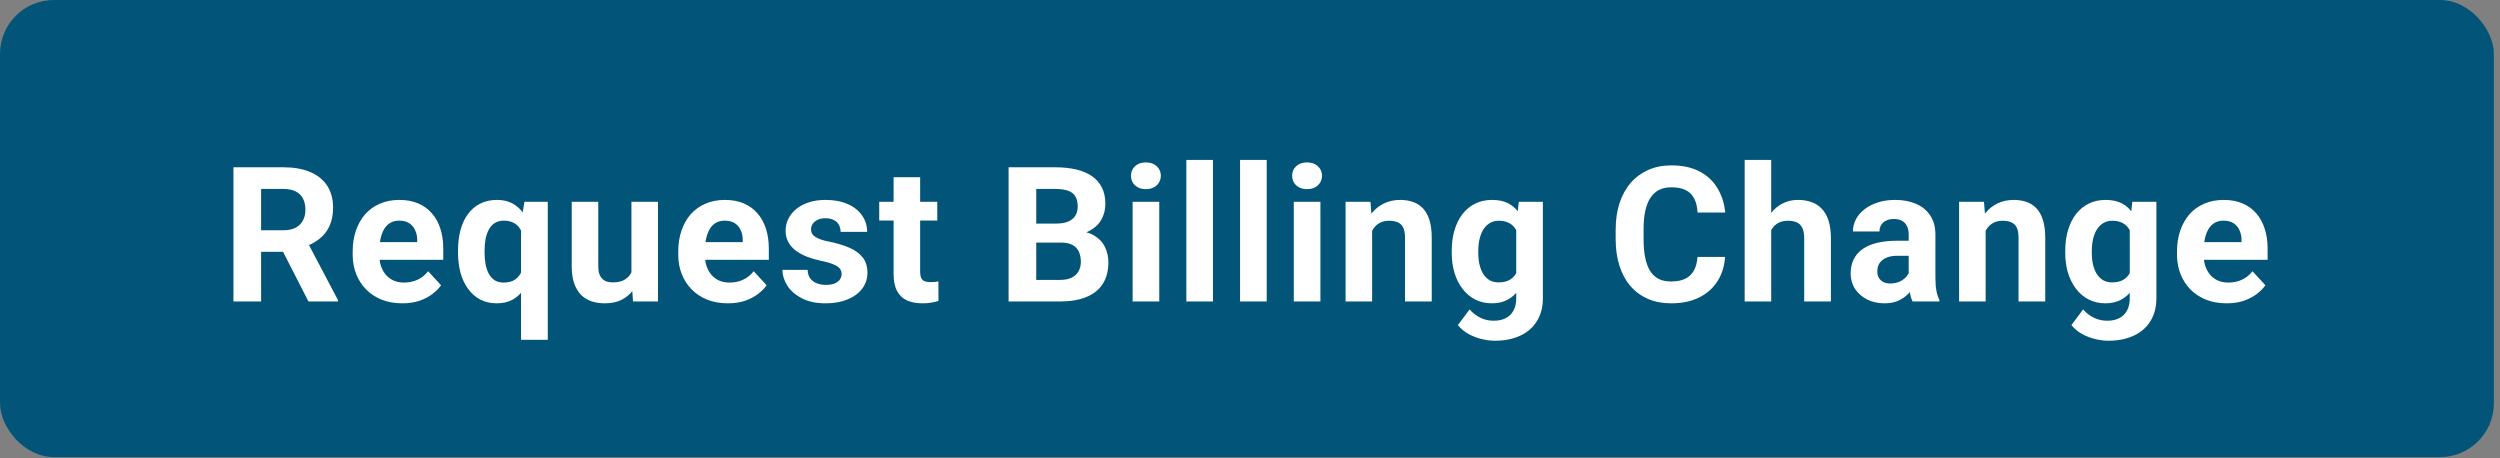 <svg width="120" height="22" viewBox="0 0 120 22" fill="none" xmlns="http://www.w3.org/2000/svg">
<rect x="0" y="0" width="120" height="22" fill="#808080" stroke="none"/>
<rect width="119.706" height="21.941" rx="2.588" fill="#025579"/>
<path d="M11.206 8.03H13.608C14.1 8.03 14.523 8.104 14.877 8.252C15.234 8.399 15.508 8.617 15.7 8.906C15.891 9.195 15.987 9.551 15.987 9.972C15.987 10.317 15.928 10.614 15.81 10.861C15.695 11.106 15.532 11.311 15.319 11.476C15.11 11.638 14.864 11.768 14.581 11.865L14.161 12.087H12.073L12.064 11.052H13.616C13.849 11.052 14.043 11.01 14.196 10.928C14.349 10.845 14.464 10.73 14.541 10.583C14.62 10.435 14.66 10.264 14.66 10.07C14.66 9.863 14.622 9.685 14.545 9.534C14.469 9.384 14.352 9.269 14.196 9.189C14.04 9.11 13.844 9.07 13.608 9.07H12.533V14.471H11.206V8.03ZM14.806 14.471L13.338 11.6L14.74 11.591L16.226 14.409V14.471H14.806ZM19.313 14.559C18.942 14.559 18.609 14.5 18.314 14.382C18.019 14.261 17.768 14.095 17.562 13.882C17.358 13.67 17.202 13.424 17.093 13.144C16.984 12.861 16.929 12.56 16.929 12.241V12.065C16.929 11.702 16.981 11.37 17.084 11.069C17.187 10.768 17.335 10.508 17.526 10.286C17.721 10.065 17.957 9.896 18.234 9.778C18.511 9.657 18.824 9.596 19.172 9.596C19.511 9.596 19.812 9.652 20.074 9.764C20.337 9.876 20.556 10.036 20.733 10.242C20.913 10.448 21.049 10.696 21.14 10.985C21.232 11.271 21.277 11.59 21.277 11.941V12.471H17.473V11.622H20.026V11.525C20.026 11.348 19.993 11.19 19.928 11.052C19.866 10.91 19.772 10.798 19.645 10.715C19.518 10.633 19.356 10.591 19.159 10.591C18.991 10.591 18.846 10.628 18.725 10.702C18.604 10.776 18.505 10.879 18.429 11.012C18.355 11.144 18.299 11.301 18.261 11.481C18.225 11.658 18.208 11.852 18.208 12.065V12.241C18.208 12.433 18.234 12.61 18.287 12.772C18.343 12.934 18.421 13.074 18.522 13.192C18.625 13.31 18.749 13.402 18.893 13.467C19.041 13.531 19.207 13.564 19.393 13.564C19.623 13.564 19.837 13.52 20.034 13.431C20.235 13.34 20.407 13.203 20.552 13.02L21.171 13.692C21.071 13.837 20.934 13.975 20.76 14.108C20.589 14.241 20.382 14.35 20.14 14.435C19.899 14.518 19.623 14.559 19.313 14.559ZM25.01 16.311V10.662L25.174 9.685H26.293V16.311H25.01ZM21.985 12.126V12.034C21.985 11.668 22.025 11.336 22.104 11.038C22.187 10.738 22.308 10.481 22.467 10.269C22.626 10.053 22.821 9.888 23.051 9.773C23.284 9.655 23.552 9.596 23.856 9.596C24.148 9.596 24.4 9.655 24.612 9.773C24.825 9.891 25.003 10.058 25.148 10.273C25.295 10.488 25.413 10.742 25.501 11.034C25.59 11.326 25.658 11.646 25.705 11.994V12.197C25.661 12.53 25.593 12.84 25.501 13.126C25.413 13.412 25.295 13.663 25.148 13.878C25.003 14.093 24.823 14.261 24.608 14.382C24.395 14.5 24.142 14.559 23.847 14.559C23.549 14.559 23.284 14.499 23.051 14.378C22.821 14.254 22.626 14.083 22.467 13.865C22.308 13.646 22.187 13.39 22.104 13.095C22.025 12.797 21.985 12.474 21.985 12.126ZM23.259 12.034V12.126C23.259 12.324 23.275 12.51 23.307 12.684C23.34 12.855 23.391 13.007 23.462 13.139C23.536 13.272 23.63 13.377 23.745 13.453C23.86 13.527 24.002 13.564 24.17 13.564C24.403 13.564 24.59 13.514 24.732 13.414C24.876 13.31 24.982 13.17 25.05 12.993C25.121 12.816 25.162 12.614 25.174 12.387V11.808C25.165 11.622 25.14 11.456 25.099 11.308C25.061 11.158 25.002 11.029 24.922 10.923C24.845 10.817 24.745 10.736 24.621 10.68C24.5 10.621 24.353 10.591 24.179 10.591C24.014 10.591 23.872 10.628 23.754 10.702C23.636 10.776 23.54 10.879 23.467 11.012C23.396 11.142 23.343 11.293 23.307 11.467C23.275 11.641 23.259 11.83 23.259 12.034ZM30.309 13.325V9.685H31.583V14.471H30.384L30.309 13.325ZM30.451 12.343L30.827 12.334C30.827 12.653 30.79 12.949 30.716 13.223C30.642 13.495 30.532 13.73 30.384 13.931C30.237 14.129 30.051 14.284 29.827 14.396C29.603 14.505 29.339 14.559 29.035 14.559C28.802 14.559 28.587 14.527 28.39 14.462C28.195 14.394 28.027 14.289 27.885 14.148C27.747 14.003 27.638 13.819 27.558 13.595C27.481 13.368 27.443 13.095 27.443 12.777V9.685H28.717V12.785C28.717 12.927 28.733 13.046 28.765 13.144C28.801 13.241 28.85 13.321 28.912 13.383C28.973 13.444 29.046 13.489 29.128 13.515C29.214 13.542 29.308 13.555 29.411 13.555C29.674 13.555 29.88 13.502 30.031 13.396C30.184 13.29 30.291 13.145 30.354 12.962C30.418 12.777 30.451 12.57 30.451 12.343ZM34.94 14.559C34.569 14.559 34.235 14.5 33.941 14.382C33.646 14.261 33.395 14.095 33.189 13.882C32.985 13.67 32.829 13.424 32.72 13.144C32.611 12.861 32.556 12.56 32.556 12.241V12.065C32.556 11.702 32.608 11.37 32.711 11.069C32.814 10.768 32.962 10.508 33.153 10.286C33.348 10.065 33.584 9.896 33.861 9.778C34.138 9.657 34.451 9.596 34.799 9.596C35.138 9.596 35.439 9.652 35.701 9.764C35.963 9.876 36.183 10.036 36.36 10.242C36.54 10.448 36.676 10.696 36.767 10.985C36.858 11.271 36.904 11.59 36.904 11.941V12.471H33.1V11.622H35.652V11.525C35.652 11.348 35.62 11.19 35.555 11.052C35.493 10.91 35.399 10.798 35.272 10.715C35.145 10.633 34.983 10.591 34.785 10.591C34.617 10.591 34.473 10.628 34.352 10.702C34.231 10.776 34.132 10.879 34.056 11.012C33.982 11.144 33.926 11.301 33.888 11.481C33.852 11.658 33.834 11.852 33.834 12.065V12.241C33.834 12.433 33.861 12.61 33.914 12.772C33.97 12.934 34.048 13.074 34.148 13.192C34.252 13.31 34.376 13.402 34.52 13.467C34.667 13.531 34.834 13.564 35.02 13.564C35.25 13.564 35.464 13.52 35.661 13.431C35.862 13.34 36.034 13.203 36.179 13.02L36.798 13.692C36.698 13.837 36.561 13.975 36.387 14.108C36.216 14.241 36.009 14.35 35.767 14.435C35.526 14.518 35.25 14.559 34.94 14.559ZM40.398 13.148C40.398 13.057 40.372 12.974 40.319 12.9C40.266 12.827 40.167 12.759 40.022 12.697C39.881 12.632 39.676 12.573 39.407 12.52C39.166 12.467 38.94 12.401 38.731 12.321C38.524 12.238 38.344 12.14 38.191 12.025C38.041 11.91 37.923 11.774 37.837 11.618C37.752 11.459 37.709 11.277 37.709 11.074C37.709 10.873 37.752 10.684 37.837 10.508C37.926 10.331 38.051 10.174 38.213 10.039C38.378 9.9 38.579 9.792 38.815 9.716C39.054 9.636 39.322 9.596 39.62 9.596C40.036 9.596 40.392 9.663 40.69 9.795C40.991 9.928 41.221 10.111 41.38 10.344C41.542 10.574 41.624 10.836 41.624 11.131H40.35C40.35 11.007 40.323 10.897 40.27 10.799C40.22 10.699 40.14 10.621 40.031 10.565C39.925 10.506 39.786 10.476 39.615 10.476C39.474 10.476 39.352 10.502 39.248 10.552C39.145 10.599 39.065 10.664 39.009 10.746C38.956 10.826 38.93 10.914 38.93 11.012C38.93 11.085 38.944 11.152 38.974 11.211C39.007 11.267 39.058 11.318 39.129 11.366C39.2 11.413 39.291 11.457 39.403 11.498C39.518 11.537 39.66 11.572 39.828 11.604C40.173 11.675 40.481 11.768 40.752 11.883C41.023 11.995 41.239 12.149 41.398 12.343C41.557 12.535 41.637 12.787 41.637 13.1C41.637 13.312 41.59 13.506 41.495 13.683C41.401 13.86 41.265 14.015 41.088 14.148C40.911 14.278 40.699 14.379 40.451 14.453C40.207 14.524 39.931 14.559 39.624 14.559C39.179 14.559 38.801 14.479 38.492 14.32C38.185 14.161 37.952 13.959 37.793 13.714C37.637 13.467 37.559 13.213 37.559 12.954H38.766C38.772 13.127 38.816 13.268 38.899 13.374C38.984 13.48 39.092 13.557 39.222 13.604C39.354 13.651 39.498 13.675 39.651 13.675C39.816 13.675 39.953 13.652 40.062 13.608C40.171 13.561 40.254 13.499 40.31 13.422C40.369 13.343 40.398 13.251 40.398 13.148ZM44.989 9.685V10.587H42.203V9.685H44.989ZM42.893 8.504H44.167V13.029C44.167 13.167 44.184 13.274 44.22 13.347C44.258 13.421 44.314 13.473 44.388 13.502C44.462 13.529 44.554 13.542 44.667 13.542C44.746 13.542 44.817 13.539 44.879 13.533C44.944 13.524 44.998 13.515 45.043 13.506L45.047 14.444C44.938 14.479 44.82 14.508 44.693 14.528C44.566 14.549 44.426 14.559 44.273 14.559C43.993 14.559 43.748 14.514 43.539 14.422C43.332 14.328 43.173 14.177 43.061 13.971C42.949 13.764 42.893 13.493 42.893 13.157V8.504ZM50.934 11.644H49.28L49.271 10.733H50.66C50.904 10.733 51.105 10.702 51.261 10.64C51.418 10.575 51.534 10.482 51.611 10.361C51.69 10.238 51.73 10.087 51.73 9.91C51.73 9.71 51.692 9.548 51.615 9.424C51.541 9.3 51.425 9.21 51.266 9.154C51.109 9.098 50.907 9.07 50.66 9.07H49.74V14.471H48.413V8.03H50.66C51.034 8.03 51.369 8.066 51.664 8.137C51.962 8.207 52.214 8.315 52.42 8.46C52.627 8.604 52.784 8.787 52.894 9.008C53.003 9.226 53.057 9.486 53.057 9.786C53.057 10.052 52.997 10.297 52.876 10.521C52.758 10.745 52.571 10.928 52.314 11.069C52.06 11.211 51.729 11.289 51.319 11.304L50.934 11.644ZM50.877 14.471H48.917L49.434 13.436H50.877C51.109 13.436 51.3 13.399 51.447 13.325C51.594 13.248 51.704 13.145 51.774 13.015C51.845 12.886 51.881 12.737 51.881 12.569C51.881 12.38 51.848 12.216 51.783 12.078C51.721 11.939 51.621 11.833 51.483 11.759C51.344 11.683 51.161 11.644 50.934 11.644H49.656L49.664 10.733H51.257L51.562 11.091C51.954 11.085 52.27 11.155 52.509 11.299C52.751 11.441 52.926 11.625 53.035 11.852C53.147 12.079 53.203 12.322 53.203 12.582C53.203 12.995 53.113 13.343 52.933 13.626C52.753 13.906 52.489 14.117 52.142 14.258C51.797 14.4 51.375 14.471 50.877 14.471ZM55.645 9.685V14.471H54.366V9.685H55.645ZM54.287 8.437C54.287 8.252 54.352 8.098 54.481 7.977C54.611 7.856 54.785 7.796 55.003 7.796C55.218 7.796 55.391 7.856 55.521 7.977C55.653 8.098 55.72 8.252 55.72 8.437C55.72 8.623 55.653 8.777 55.521 8.897C55.391 9.018 55.218 9.079 55.003 9.079C54.785 9.079 54.611 9.018 54.481 8.897C54.352 8.777 54.287 8.623 54.287 8.437ZM58.223 7.677V14.471H56.945V7.677H58.223ZM60.802 7.677V14.471H59.523V7.677H60.802ZM63.38 9.685V14.471H62.102V9.685H63.38ZM62.022 8.437C62.022 8.252 62.087 8.098 62.217 7.977C62.347 7.856 62.521 7.796 62.739 7.796C62.954 7.796 63.127 7.856 63.257 7.977C63.389 8.098 63.456 8.252 63.456 8.437C63.456 8.623 63.389 8.777 63.257 8.897C63.127 9.018 62.954 9.079 62.739 9.079C62.521 9.079 62.347 9.018 62.217 8.897C62.087 8.777 62.022 8.623 62.022 8.437ZM65.862 10.707V14.471H64.588V9.685H65.782L65.862 10.707ZM65.676 11.91H65.331C65.331 11.556 65.376 11.237 65.468 10.954C65.559 10.668 65.688 10.425 65.853 10.224C66.018 10.021 66.214 9.866 66.441 9.76C66.671 9.651 66.928 9.596 67.211 9.596C67.435 9.596 67.64 9.629 67.826 9.694C68.011 9.758 68.171 9.862 68.303 10.003C68.439 10.145 68.542 10.332 68.613 10.565C68.687 10.798 68.723 11.082 68.723 11.419V14.471H67.441V11.414C67.441 11.202 67.411 11.037 67.352 10.919C67.293 10.801 67.206 10.718 67.091 10.671C66.979 10.621 66.841 10.596 66.675 10.596C66.504 10.596 66.356 10.63 66.229 10.698C66.105 10.765 66.002 10.86 65.919 10.981C65.84 11.099 65.779 11.237 65.738 11.396C65.696 11.556 65.676 11.727 65.676 11.91ZM72.903 9.685H74.058V14.312C74.058 14.748 73.96 15.118 73.766 15.422C73.574 15.728 73.306 15.96 72.961 16.116C72.616 16.275 72.215 16.355 71.758 16.355C71.557 16.355 71.345 16.328 71.121 16.275C70.9 16.222 70.687 16.14 70.484 16.028C70.283 15.916 70.115 15.774 69.979 15.603L70.541 14.851C70.689 15.022 70.86 15.155 71.054 15.249C71.249 15.347 71.464 15.395 71.7 15.395C71.93 15.395 72.125 15.352 72.284 15.267C72.443 15.184 72.566 15.062 72.651 14.9C72.737 14.741 72.779 14.547 72.779 14.32V10.791L72.903 9.685ZM69.683 12.135V12.042C69.683 11.677 69.727 11.345 69.816 11.047C69.907 10.746 70.035 10.488 70.201 10.273C70.369 10.058 70.572 9.891 70.811 9.773C71.05 9.655 71.32 9.596 71.621 9.596C71.939 9.596 72.206 9.655 72.421 9.773C72.636 9.891 72.813 10.059 72.952 10.277C73.091 10.493 73.198 10.748 73.275 11.043C73.354 11.335 73.416 11.655 73.46 12.002V12.206C73.416 12.539 73.35 12.849 73.261 13.135C73.173 13.421 73.057 13.672 72.912 13.887C72.768 14.099 72.588 14.264 72.372 14.382C72.16 14.5 71.906 14.559 71.612 14.559C71.317 14.559 71.05 14.499 70.811 14.378C70.575 14.257 70.373 14.087 70.205 13.869C70.037 13.651 69.907 13.394 69.816 13.1C69.727 12.805 69.683 12.483 69.683 12.135ZM70.957 12.042V12.135C70.957 12.333 70.976 12.517 71.014 12.688C71.053 12.859 71.112 13.011 71.191 13.144C71.274 13.274 71.376 13.375 71.497 13.449C71.621 13.52 71.766 13.555 71.934 13.555C72.168 13.555 72.358 13.506 72.505 13.409C72.653 13.309 72.763 13.172 72.837 12.998C72.911 12.824 72.953 12.623 72.965 12.396V11.817C72.959 11.631 72.934 11.464 72.89 11.317C72.846 11.166 72.784 11.038 72.704 10.932C72.625 10.826 72.521 10.743 72.394 10.684C72.268 10.625 72.117 10.596 71.943 10.596C71.775 10.596 71.629 10.634 71.505 10.711C71.385 10.785 71.283 10.886 71.2 11.016C71.121 11.146 71.06 11.299 71.019 11.476C70.978 11.65 70.957 11.839 70.957 12.042ZM81.48 12.334H82.802C82.776 12.768 82.656 13.153 82.444 13.489C82.234 13.825 81.941 14.087 81.564 14.276C81.189 14.465 80.738 14.559 80.21 14.559C79.797 14.559 79.427 14.488 79.1 14.347C78.772 14.202 78.492 13.996 78.259 13.728C78.029 13.459 77.854 13.135 77.733 12.755C77.612 12.374 77.552 11.948 77.552 11.476V11.029C77.552 10.558 77.614 10.132 77.737 9.751C77.864 9.368 78.044 9.042 78.277 8.774C78.513 8.505 78.795 8.299 79.122 8.154C79.449 8.01 79.815 7.938 80.219 7.938C80.756 7.938 81.208 8.035 81.577 8.229C81.948 8.424 82.236 8.692 82.439 9.035C82.646 9.377 82.77 9.766 82.811 10.202H81.484C81.469 9.943 81.418 9.723 81.329 9.543C81.241 9.36 81.106 9.223 80.927 9.132C80.75 9.037 80.514 8.99 80.219 8.99C79.998 8.99 79.805 9.032 79.639 9.114C79.474 9.197 79.336 9.322 79.224 9.49C79.112 9.658 79.028 9.871 78.972 10.127C78.918 10.381 78.892 10.678 78.892 11.021V11.476C78.892 11.809 78.917 12.103 78.967 12.356C79.017 12.607 79.094 12.819 79.197 12.993C79.303 13.164 79.439 13.294 79.604 13.383C79.772 13.468 79.974 13.511 80.21 13.511C80.487 13.511 80.716 13.467 80.896 13.378C81.076 13.29 81.213 13.159 81.307 12.985C81.404 12.81 81.462 12.594 81.48 12.334ZM85.018 7.677V14.471H83.744V7.677H85.018ZM84.837 11.91H84.487C84.49 11.576 84.534 11.27 84.62 10.99C84.705 10.707 84.828 10.462 84.987 10.255C85.146 10.046 85.336 9.884 85.558 9.769C85.782 9.654 86.029 9.596 86.301 9.596C86.537 9.596 86.75 9.63 86.942 9.698C87.137 9.763 87.303 9.869 87.442 10.017C87.584 10.161 87.693 10.351 87.769 10.587C87.846 10.823 87.884 11.109 87.884 11.445V14.471H86.602V11.436C86.602 11.224 86.57 11.057 86.509 10.937C86.45 10.813 86.363 10.726 86.248 10.676C86.136 10.623 85.997 10.596 85.832 10.596C85.649 10.596 85.493 10.63 85.363 10.698C85.236 10.765 85.135 10.86 85.058 10.981C84.981 11.099 84.925 11.237 84.89 11.396C84.854 11.556 84.837 11.727 84.837 11.91ZM91.617 13.391V11.259C91.617 11.106 91.592 10.975 91.542 10.866C91.492 10.754 91.414 10.667 91.308 10.605C91.204 10.543 91.07 10.512 90.905 10.512C90.764 10.512 90.641 10.537 90.538 10.587C90.435 10.634 90.355 10.704 90.299 10.795C90.243 10.883 90.215 10.988 90.215 11.109H88.941C88.941 10.906 88.988 10.712 89.083 10.53C89.177 10.347 89.314 10.186 89.494 10.047C89.674 9.906 89.888 9.795 90.135 9.716C90.386 9.636 90.666 9.596 90.976 9.596C91.347 9.596 91.678 9.658 91.967 9.782C92.256 9.906 92.483 10.092 92.648 10.339C92.816 10.587 92.9 10.897 92.9 11.268V13.316C92.9 13.579 92.916 13.794 92.949 13.962C92.981 14.127 93.028 14.272 93.09 14.396V14.471H91.803C91.741 14.341 91.694 14.179 91.662 13.984C91.632 13.787 91.617 13.589 91.617 13.391ZM91.785 11.556L91.794 12.277H91.082C90.914 12.277 90.768 12.296 90.644 12.334C90.52 12.373 90.419 12.427 90.339 12.498C90.259 12.566 90.2 12.645 90.162 12.737C90.127 12.828 90.109 12.928 90.109 13.038C90.109 13.147 90.134 13.245 90.184 13.334C90.234 13.419 90.306 13.487 90.401 13.537C90.495 13.585 90.606 13.608 90.733 13.608C90.924 13.608 91.091 13.57 91.233 13.493C91.374 13.416 91.483 13.322 91.56 13.21C91.639 13.098 91.681 12.992 91.684 12.892L92.02 13.431C91.973 13.552 91.908 13.678 91.825 13.807C91.746 13.937 91.644 14.059 91.52 14.174C91.396 14.286 91.247 14.379 91.073 14.453C90.899 14.524 90.693 14.559 90.454 14.559C90.15 14.559 89.874 14.499 89.627 14.378C89.382 14.254 89.188 14.084 89.043 13.869C88.901 13.651 88.831 13.403 88.831 13.126C88.831 12.875 88.878 12.653 88.972 12.458C89.067 12.264 89.205 12.1 89.388 11.967C89.574 11.832 89.805 11.73 90.082 11.662C90.36 11.591 90.681 11.556 91.047 11.556H91.785ZM95.311 10.707V14.471H94.037V9.685H95.231L95.311 10.707ZM95.125 11.91H94.78C94.78 11.556 94.825 11.237 94.917 10.954C95.008 10.668 95.136 10.425 95.302 10.224C95.467 10.021 95.663 9.866 95.89 9.76C96.12 9.651 96.376 9.596 96.66 9.596C96.884 9.596 97.089 9.629 97.275 9.694C97.46 9.758 97.62 9.862 97.752 10.003C97.888 10.145 97.991 10.332 98.062 10.565C98.135 10.798 98.172 11.082 98.172 11.419V14.471H96.89V11.414C96.89 11.202 96.86 11.037 96.801 10.919C96.742 10.801 96.655 10.718 96.54 10.671C96.428 10.621 96.29 10.596 96.124 10.596C95.953 10.596 95.805 10.63 95.678 10.698C95.554 10.765 95.451 10.86 95.368 10.981C95.288 11.099 95.228 11.237 95.187 11.396C95.145 11.556 95.125 11.727 95.125 11.91ZM102.352 9.685H103.507V14.312C103.507 14.748 103.409 15.118 103.215 15.422C103.023 15.728 102.755 15.96 102.41 16.116C102.065 16.275 101.664 16.355 101.207 16.355C101.006 16.355 100.794 16.328 100.57 16.275C100.348 16.222 100.136 16.14 99.933 16.028C99.732 15.916 99.564 15.774 99.428 15.603L99.99 14.851C100.138 15.022 100.309 15.155 100.503 15.249C100.698 15.347 100.913 15.395 101.149 15.395C101.379 15.395 101.574 15.352 101.733 15.267C101.892 15.184 102.015 15.062 102.1 14.9C102.186 14.741 102.228 14.547 102.228 14.32V10.791L102.352 9.685ZM99.132 12.135V12.042C99.132 11.677 99.176 11.345 99.265 11.047C99.356 10.746 99.484 10.488 99.65 10.273C99.818 10.058 100.021 9.891 100.26 9.773C100.499 9.655 100.769 9.596 101.069 9.596C101.388 9.596 101.655 9.655 101.87 9.773C102.085 9.891 102.262 10.059 102.401 10.277C102.539 10.493 102.647 10.748 102.724 11.043C102.803 11.335 102.865 11.655 102.91 12.002V12.206C102.865 12.539 102.799 12.849 102.71 13.135C102.622 13.421 102.506 13.672 102.361 13.887C102.217 14.099 102.037 14.264 101.821 14.382C101.609 14.5 101.355 14.559 101.061 14.559C100.766 14.559 100.499 14.499 100.26 14.378C100.024 14.257 99.822 14.087 99.654 13.869C99.486 13.651 99.356 13.394 99.265 13.1C99.176 12.805 99.132 12.483 99.132 12.135ZM100.406 12.042V12.135C100.406 12.333 100.425 12.517 100.463 12.688C100.502 12.859 100.561 13.011 100.64 13.144C100.723 13.274 100.825 13.375 100.946 13.449C101.069 13.52 101.215 13.555 101.383 13.555C101.616 13.555 101.807 13.506 101.954 13.409C102.102 13.309 102.212 13.172 102.286 12.998C102.36 12.824 102.402 12.623 102.414 12.396V11.817C102.408 11.631 102.383 11.464 102.339 11.317C102.295 11.166 102.233 11.038 102.153 10.932C102.074 10.826 101.97 10.743 101.844 10.684C101.717 10.625 101.566 10.596 101.392 10.596C101.224 10.596 101.078 10.634 100.954 10.711C100.834 10.785 100.732 10.886 100.649 11.016C100.57 11.146 100.509 11.299 100.468 11.476C100.427 11.65 100.406 11.839 100.406 12.042ZM106.881 14.559C106.51 14.559 106.177 14.5 105.882 14.382C105.587 14.261 105.336 14.095 105.13 13.882C104.926 13.67 104.77 13.424 104.661 13.144C104.552 12.861 104.497 12.56 104.497 12.241V12.065C104.497 11.702 104.549 11.37 104.652 11.069C104.755 10.768 104.903 10.508 105.094 10.286C105.289 10.065 105.525 9.896 105.802 9.778C106.079 9.657 106.392 9.596 106.74 9.596C107.079 9.596 107.38 9.652 107.642 9.764C107.905 9.876 108.124 10.036 108.301 10.242C108.481 10.448 108.617 10.696 108.708 10.985C108.8 11.271 108.845 11.59 108.845 11.941V12.471H105.041V11.622H107.594V11.525C107.594 11.348 107.561 11.19 107.496 11.052C107.434 10.91 107.34 10.798 107.213 10.715C107.086 10.633 106.924 10.591 106.727 10.591C106.559 10.591 106.414 10.628 106.293 10.702C106.172 10.776 106.073 10.879 105.997 11.012C105.923 11.144 105.867 11.301 105.829 11.481C105.793 11.658 105.776 11.852 105.776 12.065V12.241C105.776 12.433 105.802 12.61 105.855 12.772C105.911 12.934 105.989 13.074 106.09 13.192C106.193 13.31 106.317 13.402 106.461 13.467C106.609 13.531 106.775 13.564 106.961 13.564C107.191 13.564 107.405 13.52 107.602 13.431C107.803 13.34 107.975 13.203 108.12 13.02L108.739 13.692C108.639 13.837 108.502 13.975 108.328 14.108C108.157 14.241 107.95 14.35 107.709 14.435C107.467 14.518 107.191 14.559 106.881 14.559Z" fill="white"/>
</svg>

